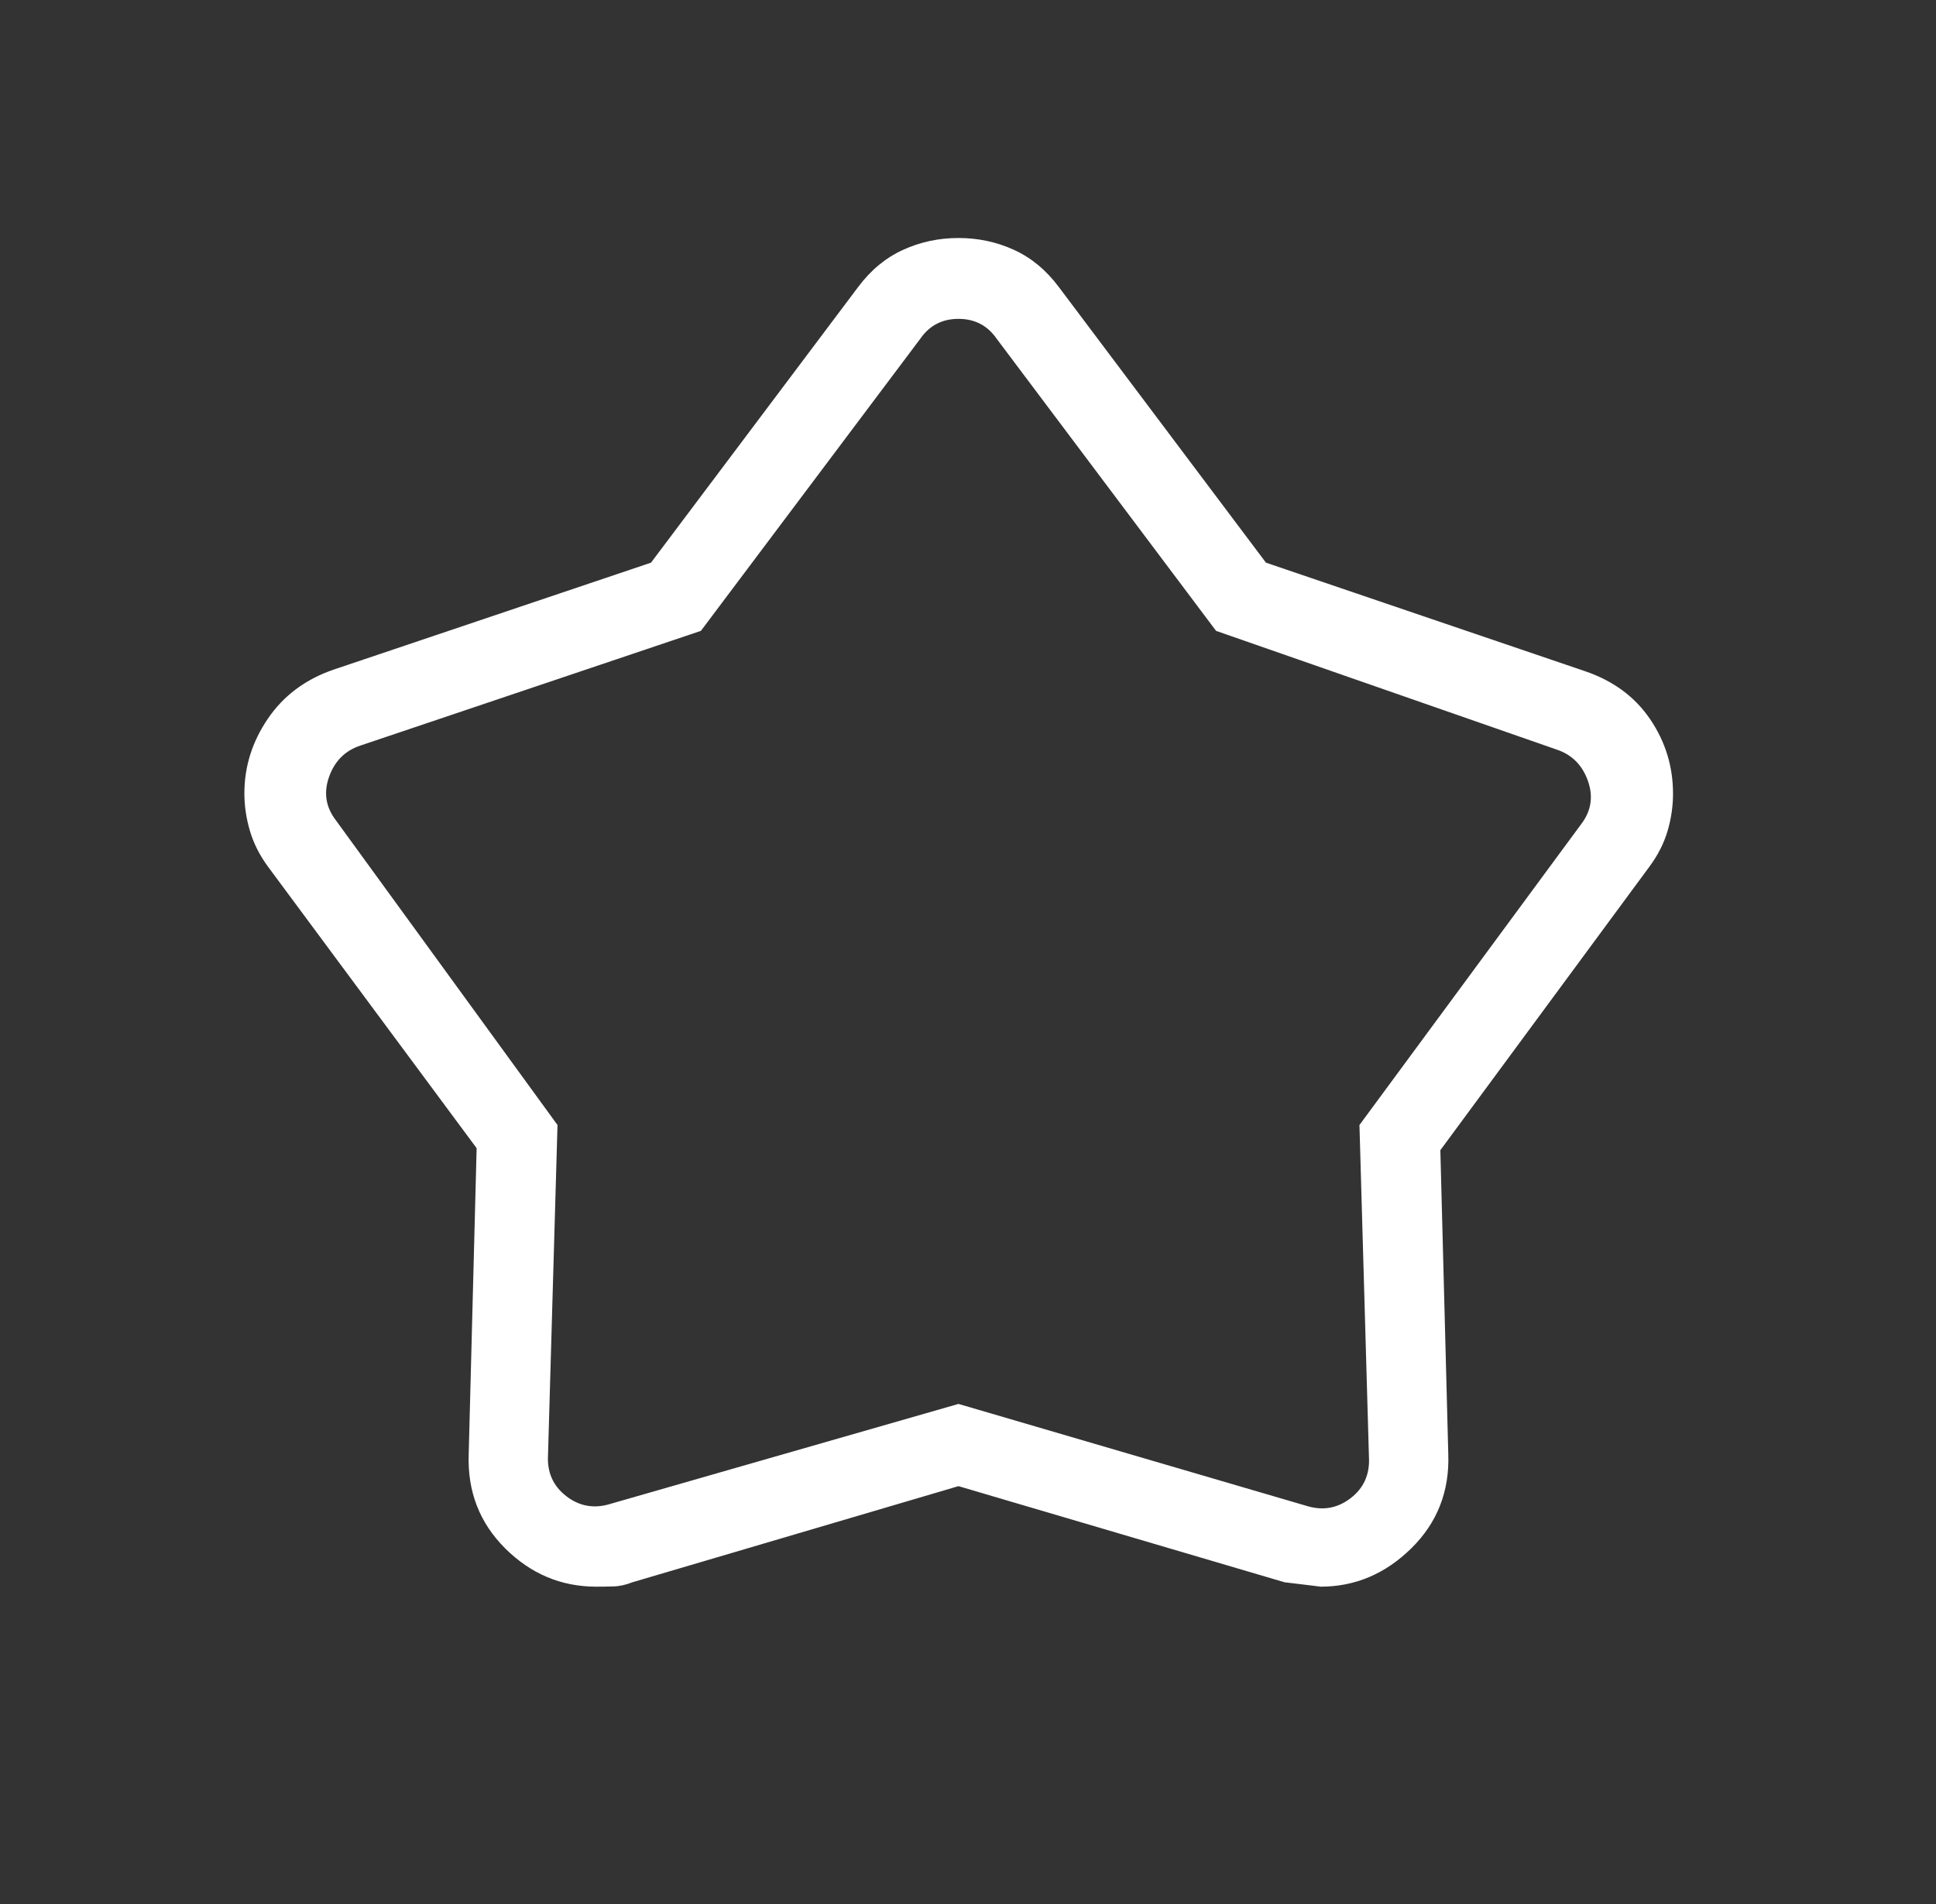 <svg xmlns="http://www.w3.org/2000/svg" fill="none" viewBox="0 0 61 60" height="60" width="61">
<rect x="0" y="0" width="61" height="60" fill="#333333" stroke="none"/>
<path fill="white" d="M20.512 17.731L27.032 9.053C27.429 8.519 27.901 8.126 28.448 7.876C28.994 7.625 29.578 7.5 30.2 7.5C30.822 7.5 31.406 7.625 31.953 7.876C32.499 8.126 32.971 8.519 33.368 9.053L39.888 17.731L49.936 21.149C50.826 21.45 51.512 21.955 51.993 22.664C52.474 23.372 52.714 24.155 52.714 25.012C52.714 25.408 52.656 25.801 52.541 26.191C52.425 26.581 52.234 26.955 51.969 27.312L45.383 36.245L45.633 45.822C45.674 46.996 45.286 47.986 44.467 48.792C43.648 49.597 42.695 50 41.609 50C41.622 50 41.243 49.953 40.474 49.861L30.2 46.832L19.926 49.861C19.718 49.944 19.517 49.988 19.323 49.992C19.13 49.998 18.953 50 18.791 50C17.683 50 16.724 49.597 15.916 48.792C15.109 47.986 14.726 46.996 14.768 45.822L15.018 36.182L8.445 27.312C8.18 26.952 7.99 26.574 7.874 26.181C7.758 25.787 7.7 25.394 7.7 25C7.7 24.156 7.947 23.372 8.441 22.646C8.936 21.92 9.626 21.405 10.512 21.101L20.512 17.731ZM22.084 19.88L11.354 23.495C10.873 23.655 10.544 23.984 10.368 24.481C10.192 24.978 10.264 25.435 10.584 25.851L17.566 35.452L17.267 45.851C17.235 46.396 17.428 46.828 17.844 47.149C18.261 47.47 18.726 47.55 19.239 47.389L30.2 44.241L41.161 47.452C41.674 47.612 42.139 47.532 42.556 47.211C42.972 46.891 43.164 46.458 43.133 45.914L42.834 35.452L49.816 25.976C50.136 25.56 50.208 25.103 50.032 24.606C49.856 24.109 49.527 23.78 49.046 23.62L38.316 19.88L31.402 10.673C31.113 10.257 30.713 10.048 30.2 10.048C29.687 10.048 29.286 10.257 28.998 10.673L22.084 19.88Z"></path>
</svg>
